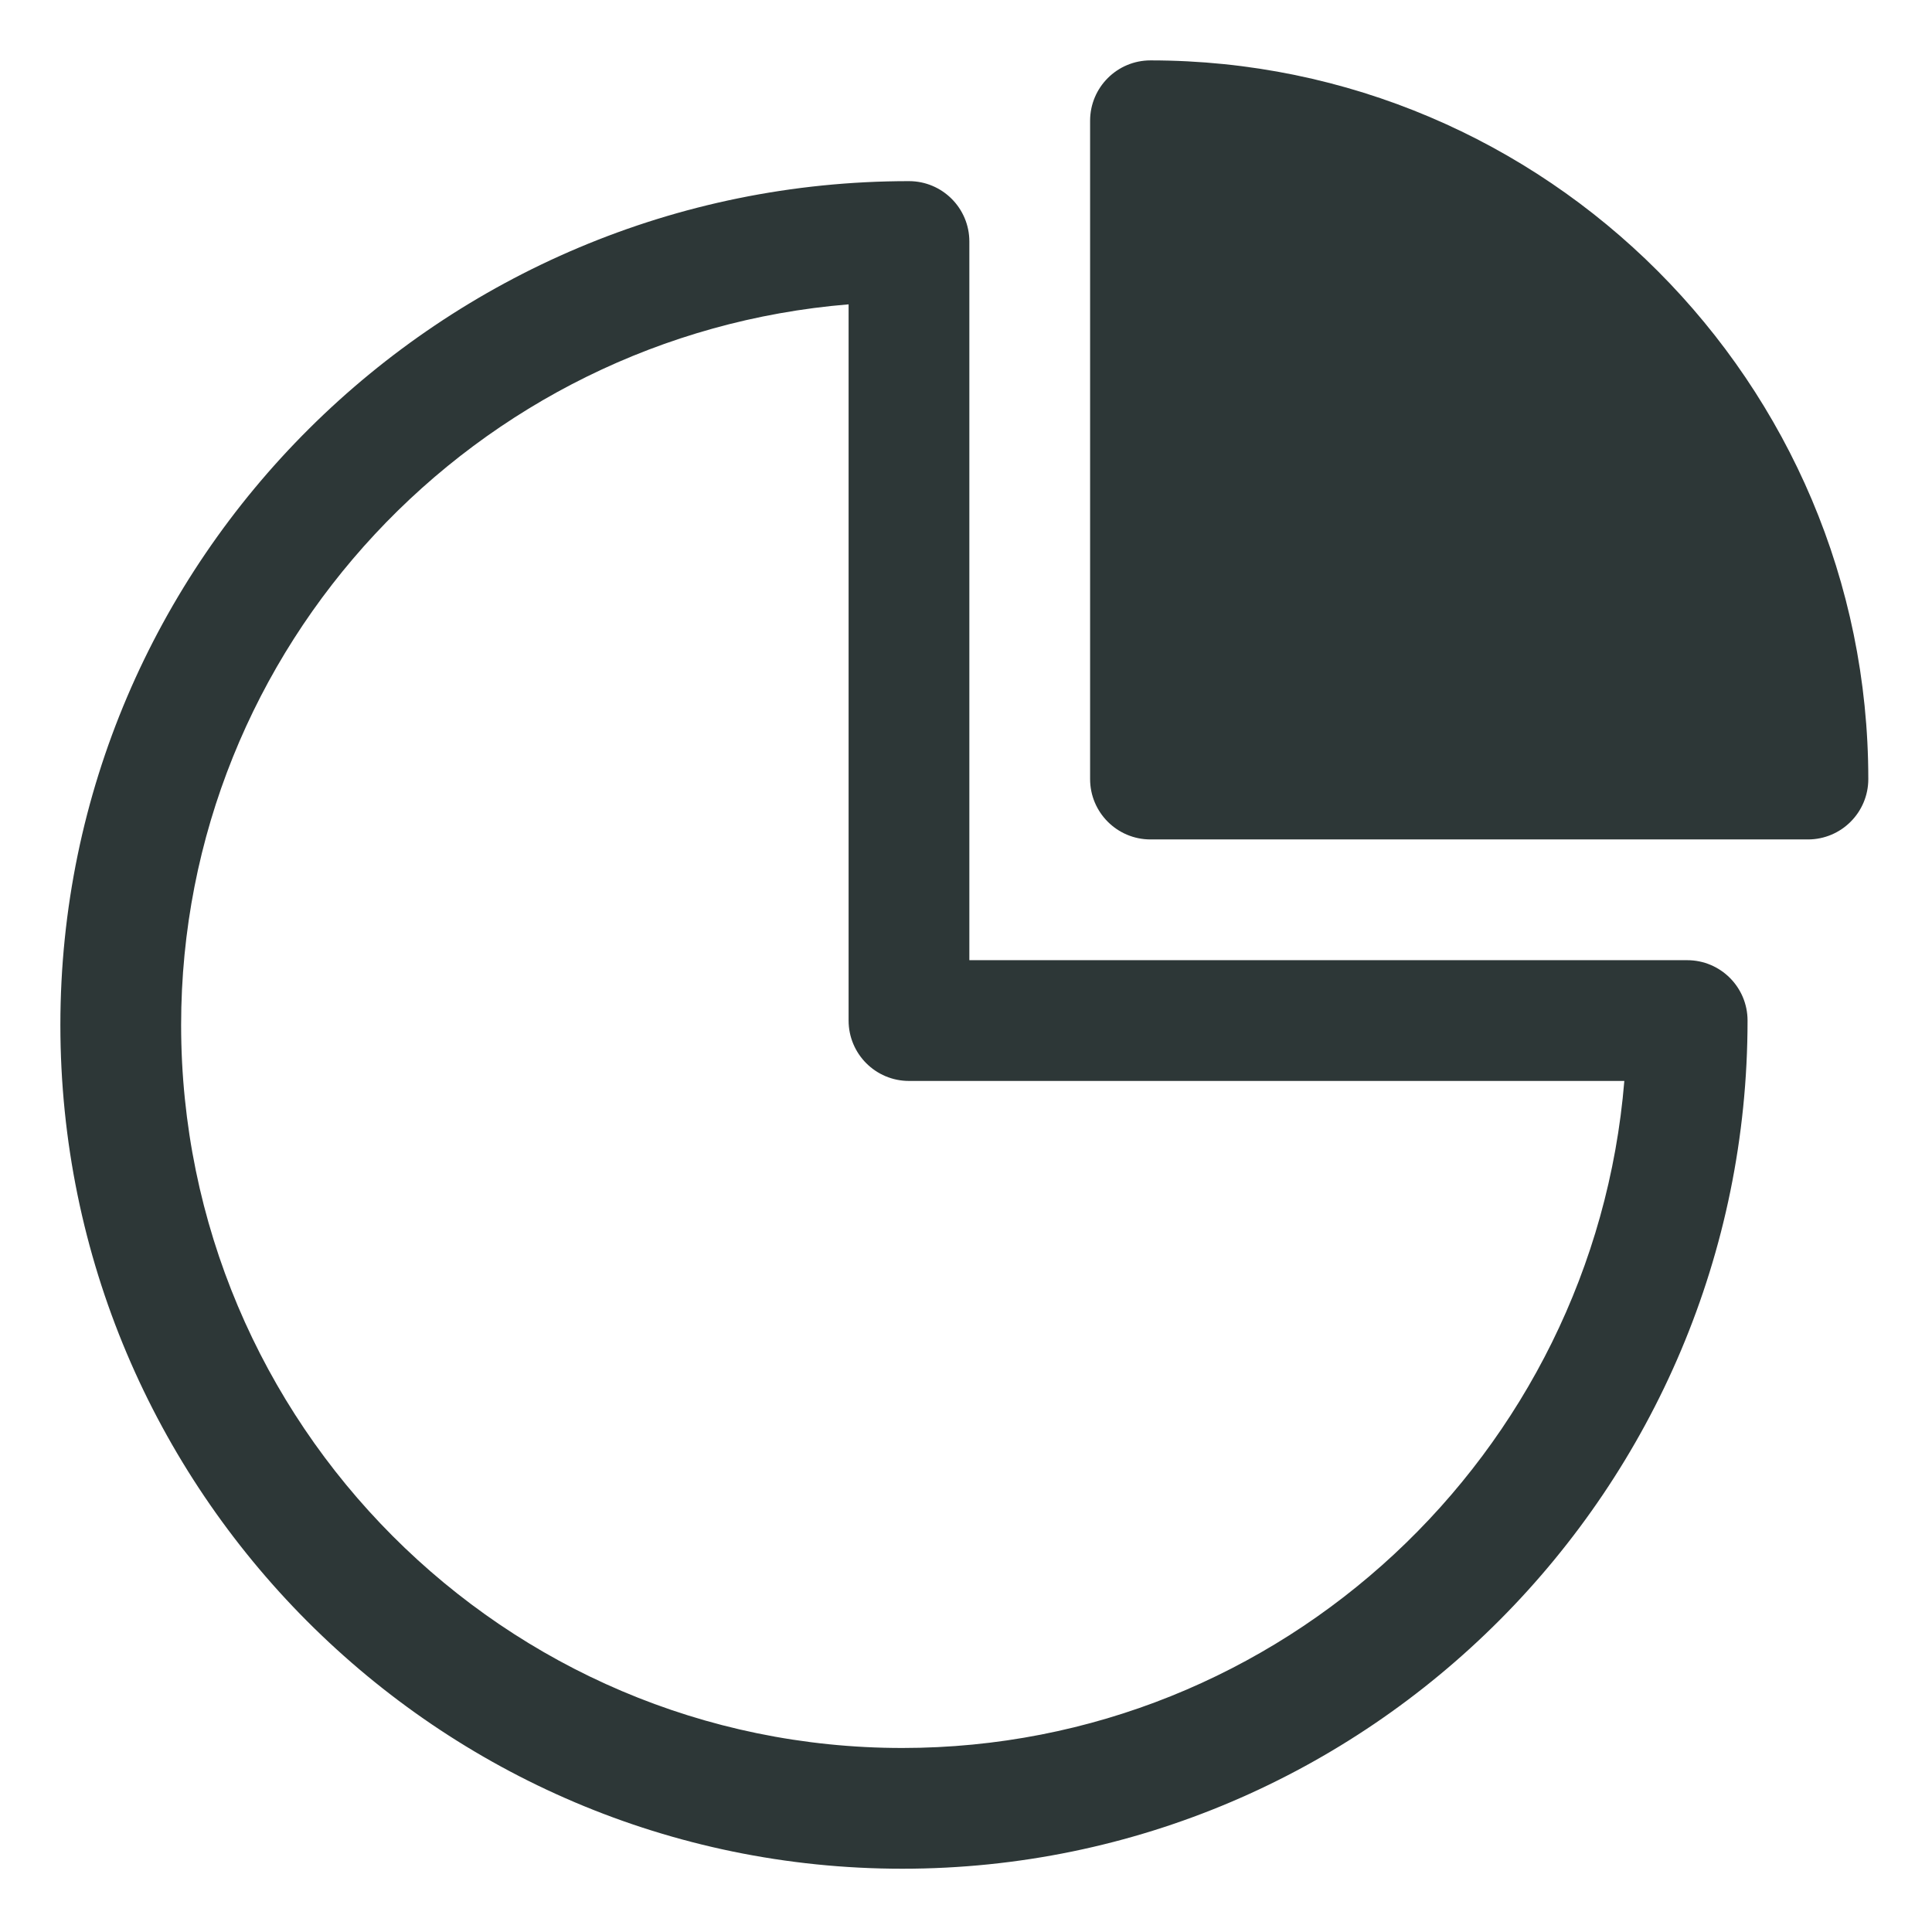 <?xml version="1.0" encoding="UTF-8" standalone="no"?>
<svg width="128px" height="128px" viewBox="0 0 128 128" version="1.1" xmlns="http://www.w3.org/2000/svg" xmlns:xlink="http://www.w3.org/1999/xlink">
    <!-- Generator: Sketch 43.2 (39069) - http://www.bohemiancoding.com/sketch -->
    <title>pie-chart</title>
    <desc>Created with Sketch.</desc>
    <defs></defs>
    <g id="Page-1" stroke="none" stroke-width="1" fill="none" fill-rule="evenodd">
        <g id="pie-chart" fill="#2D3737">
            <path d="M123.78,51.615 C123.78,53.824 121.989,55.615 119.78,55.615 L76.222,55.615 C74.013,55.615 72.222,53.824 72.222,51.615 L72.222,8.001 C72.222,5.792 74.013,4.001 76.222,4.001 C102.446,4.001 123.78,25.36 123.78,51.615 M59.78,115.808 C33.433,115.808 12,94.319 12,67.905 C12,42.829 31.497,22.19 56.222,20.164 L56.222,67.615 C56.222,69.824 58.013,71.615 60.222,71.615 L107.616,71.615 C105.586,96.326 84.907,115.808 59.78,115.808 M111.78,63.615 L64.222,63.615 L64.222,16.001 C64.222,13.792 62.431,12.001 60.222,12.001 C29.22,12.001 4,37.079 4,67.905 C4,98.73 29.022,123.808 59.78,123.808 C90.659,123.808 115.78,98.6 115.78,67.615 C115.78,65.406 113.989,63.615 111.78,63.615" id="Fill-1"></path>
        </g>
    </g>
</svg>